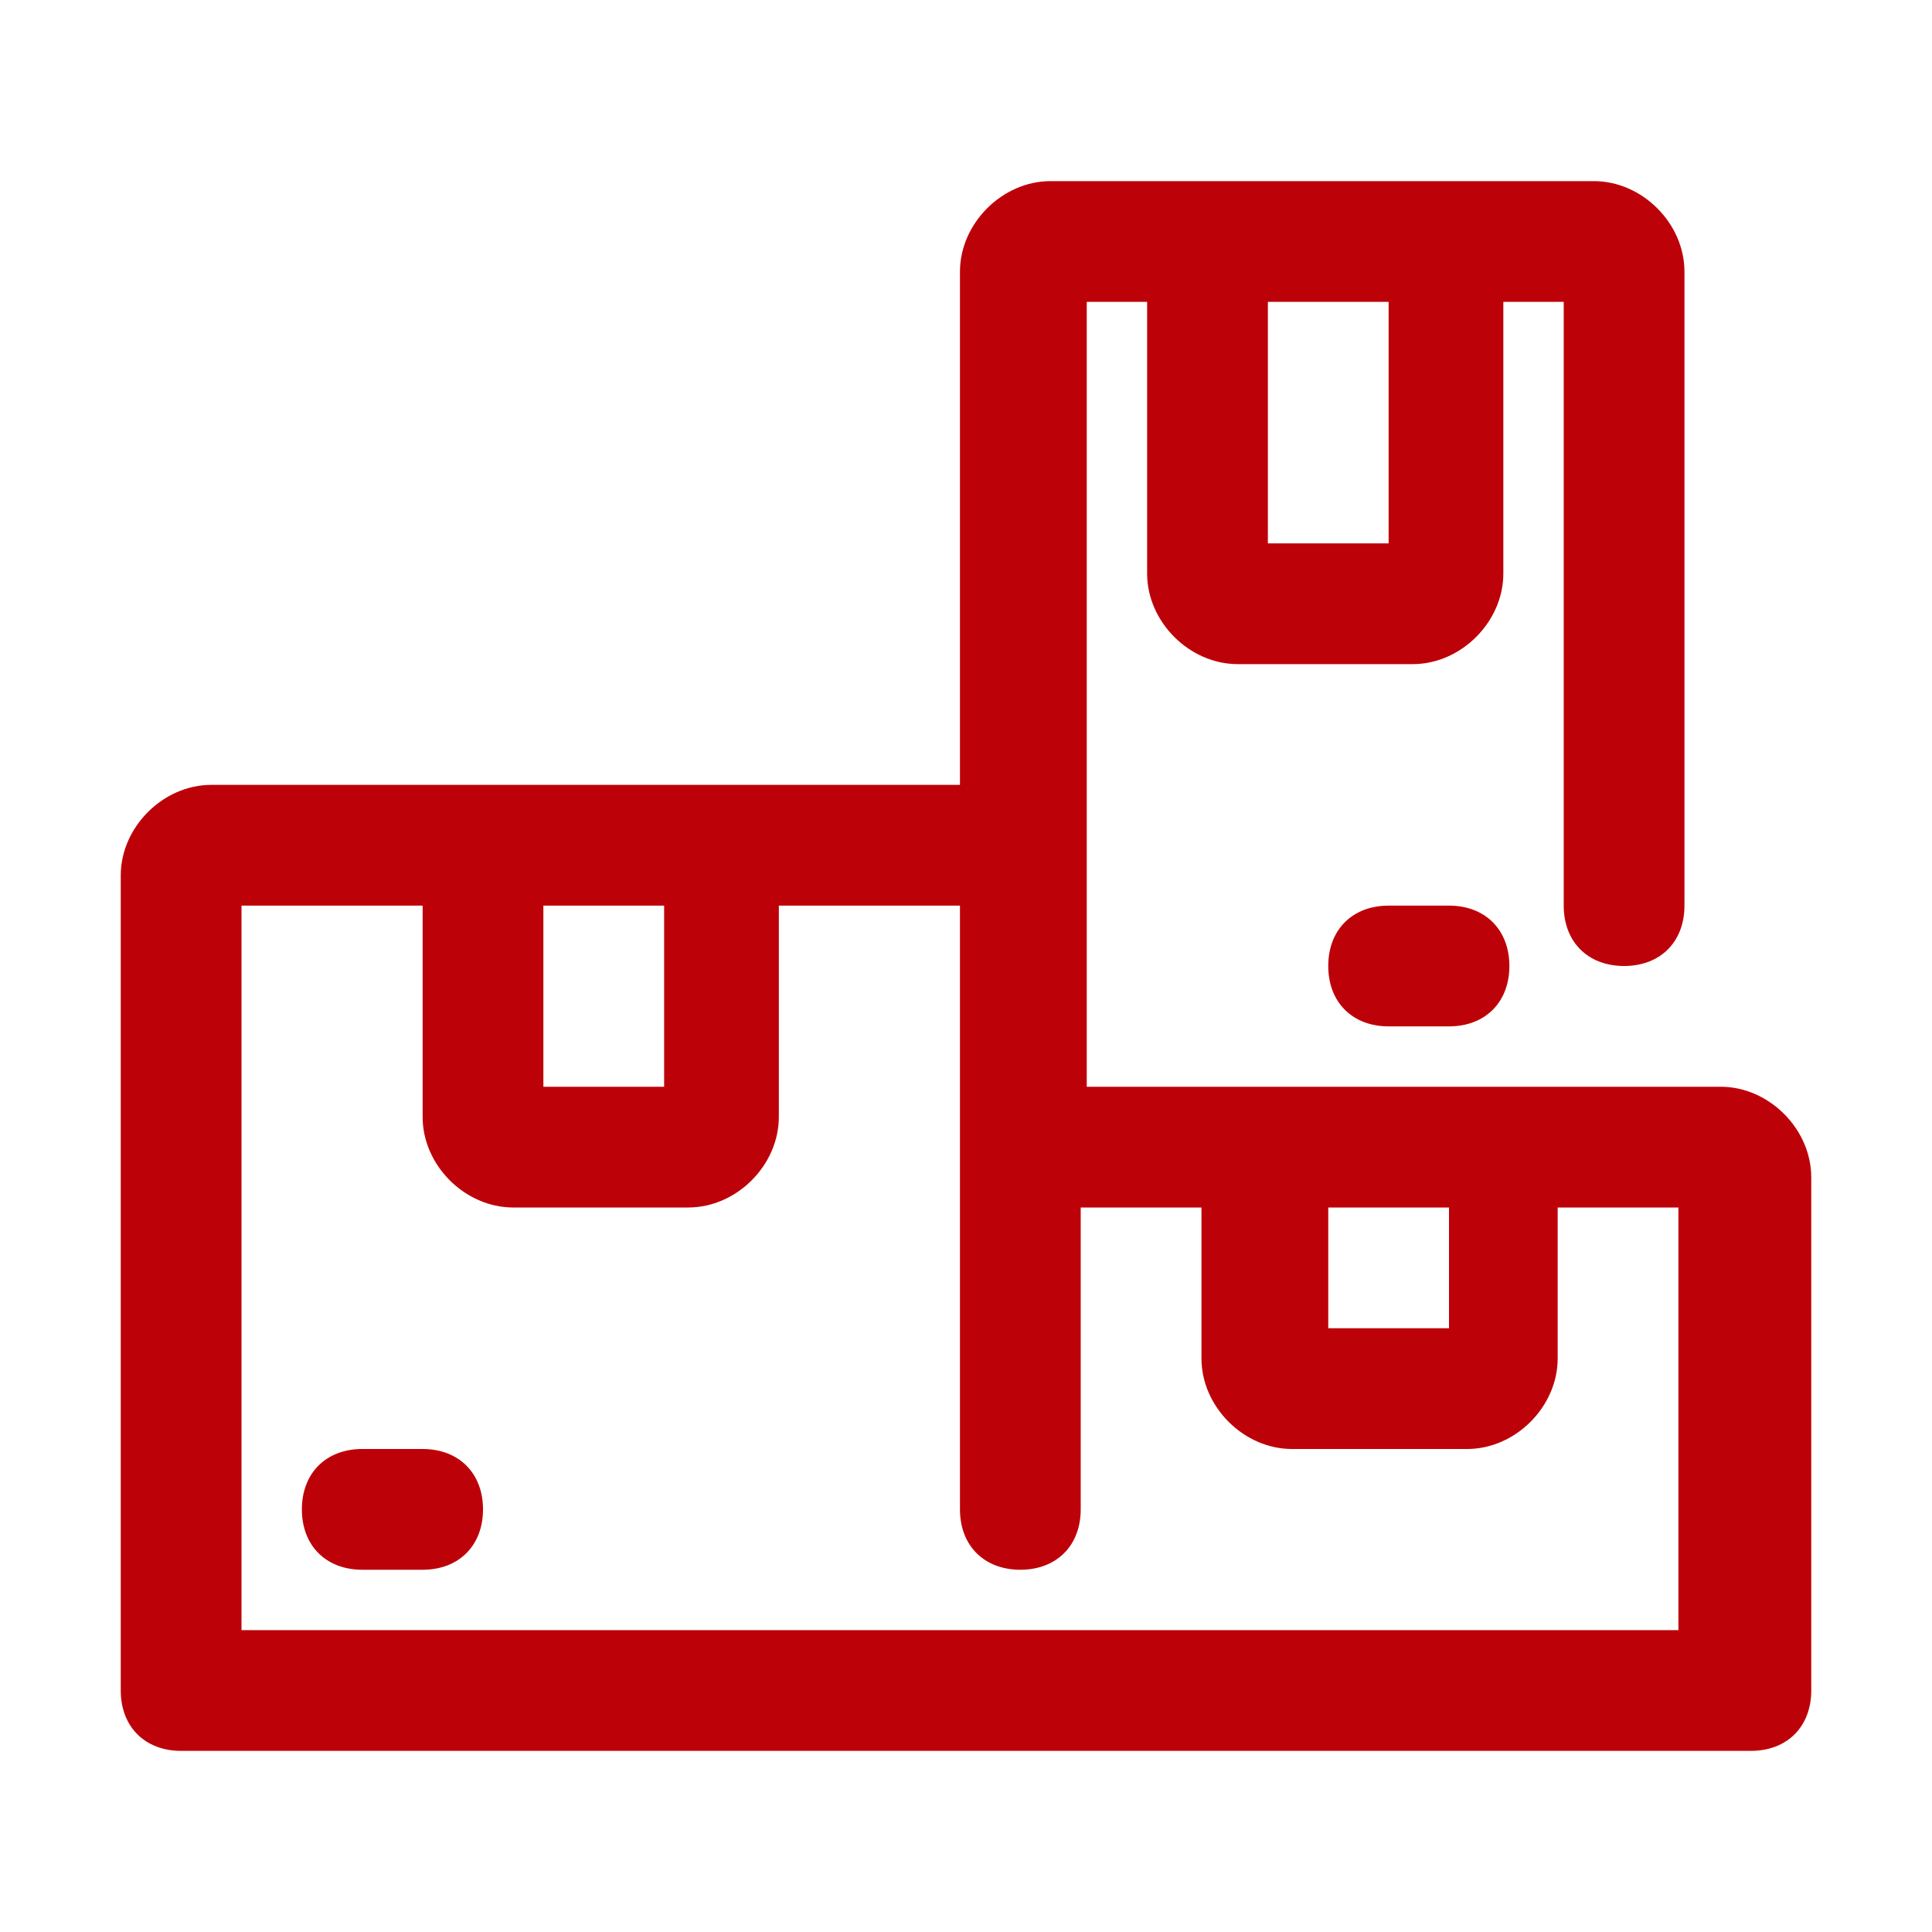 <svg width="64" height="64" viewBox="0 0 64 64" fill="none" xmlns="http://www.w3.org/2000/svg">
<path d="M57 36H36V10H38V19C38 20.6 39.4 22 41 22H46.8C48.4 22 49.8 20.6 49.8 19V10H51.8V30C51.8 31.2 52.6 32 53.8 32C55 32 55.8 31.2 55.8 30V9C55.8 7.4 54.4 6 52.8 6H34.8C33.2 6 31.8 7.4 31.8 9V26H7C5.4 26 4 27.4 4 29V56C4 57.2 4.8 58 6 58H58C59.2 58 60 57.2 60 56V39C60 37.4 58.6 36 57 36ZM46 10V18H42V10H46ZM48 40V44H44V40H48ZM22 30V36H18V30H22ZM56 54H8V30H14V37C14 38.6 15.4 40 17 40H22.8C24.4 40 25.8 38.6 25.8 37V30H31.8V50C31.8 51.2 32.6 52 33.8 52C35 52 35.8 51.2 35.8 50V40H39.8V45C39.8 46.6 41.2 48 42.8 48H48.6C50.2 48 51.6 46.6 51.6 45V40H55.6V54H56Z" fill="#BD0108"/>
<path d="M46 30C44.8 30 44 30.8 44 32C44 33.2 44.8 34 46 34H48C49.2 34 50 33.2 50 32C50 30.8 49.2 30 48 30H46Z" fill="#BD0108"/>
<path d="M14 48H12C10.8 48 10 48.8 10 50C10 51.2 10.8 52 12 52H14C15.2 52 16 51.2 16 50C16 48.8 15.2 48 14 48Z" fill="#BD0108"/>
</svg>
